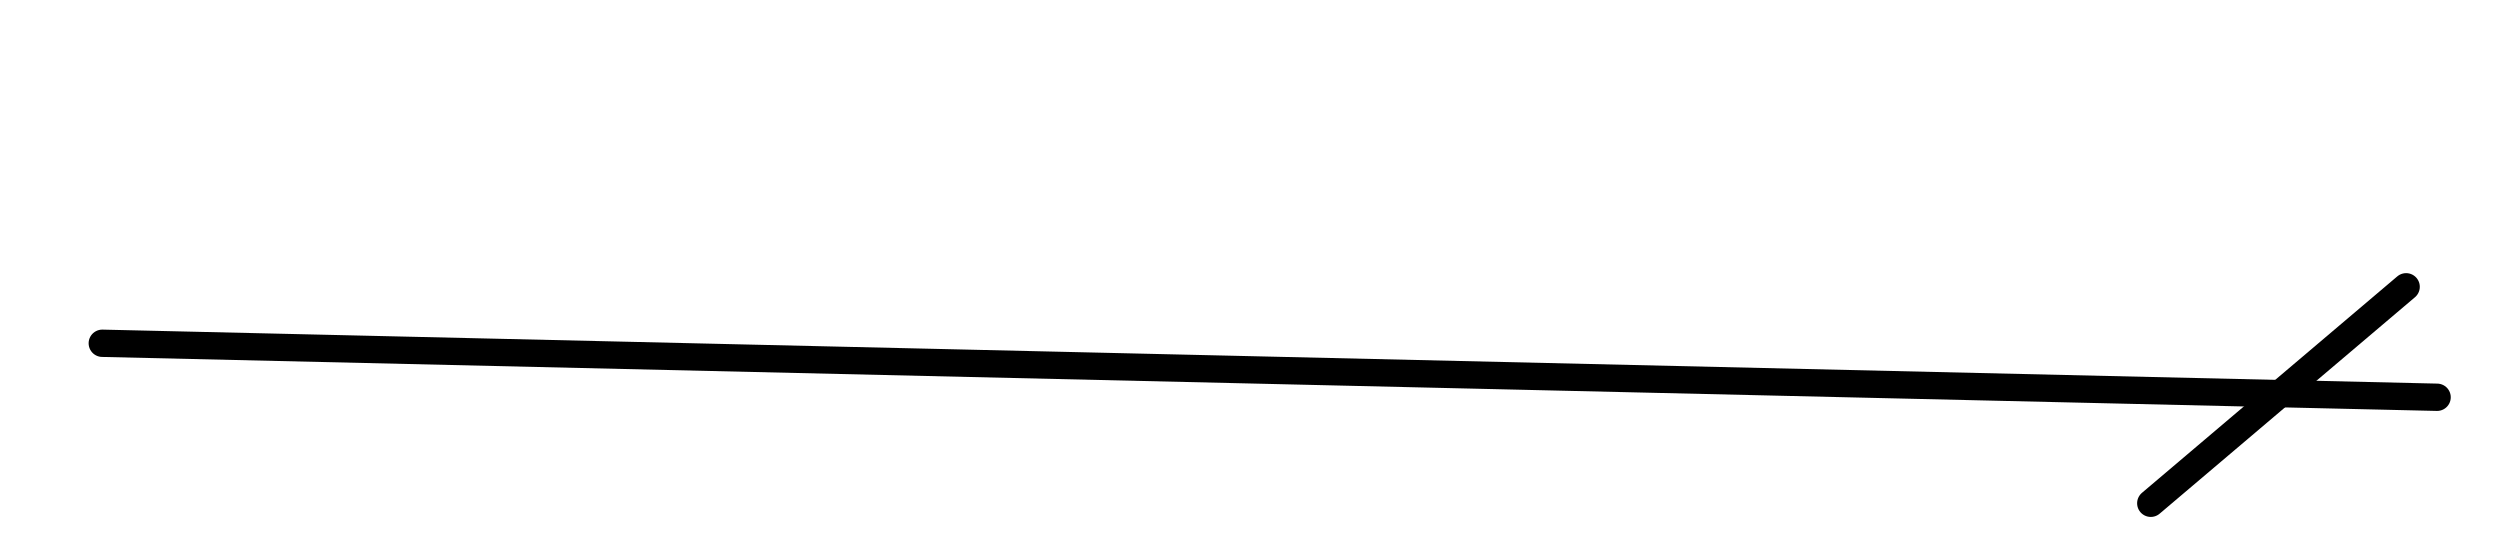 <?xml version="1.0" encoding="UTF-8"?> <!-- Generator: Adobe Illustrator 21.0.0, SVG Export Plug-In . SVG Version: 6.00 Build 0) --> <svg xmlns="http://www.w3.org/2000/svg" xmlns:xlink="http://www.w3.org/1999/xlink" id="Слой_1" x="0px" y="0px" viewBox="0 0 1009.4 221.5" style="enable-background:new 0 0 1009.4 221.5;" xml:space="preserve"> <style type="text/css"> .st0{fill:none;stroke:#000000;stroke-width:11.035;stroke-linecap:round;stroke-linejoin:round;stroke-miterlimit:10;} </style> <g id="Слой_7"> <line class="st0" x1="971.5" y1="115.8" x2="868.4" y2="203.2"></line> <line class="st0" x1="984" y1="160.4" x2="41.3" y2="138.6"></line> </g> </svg> 